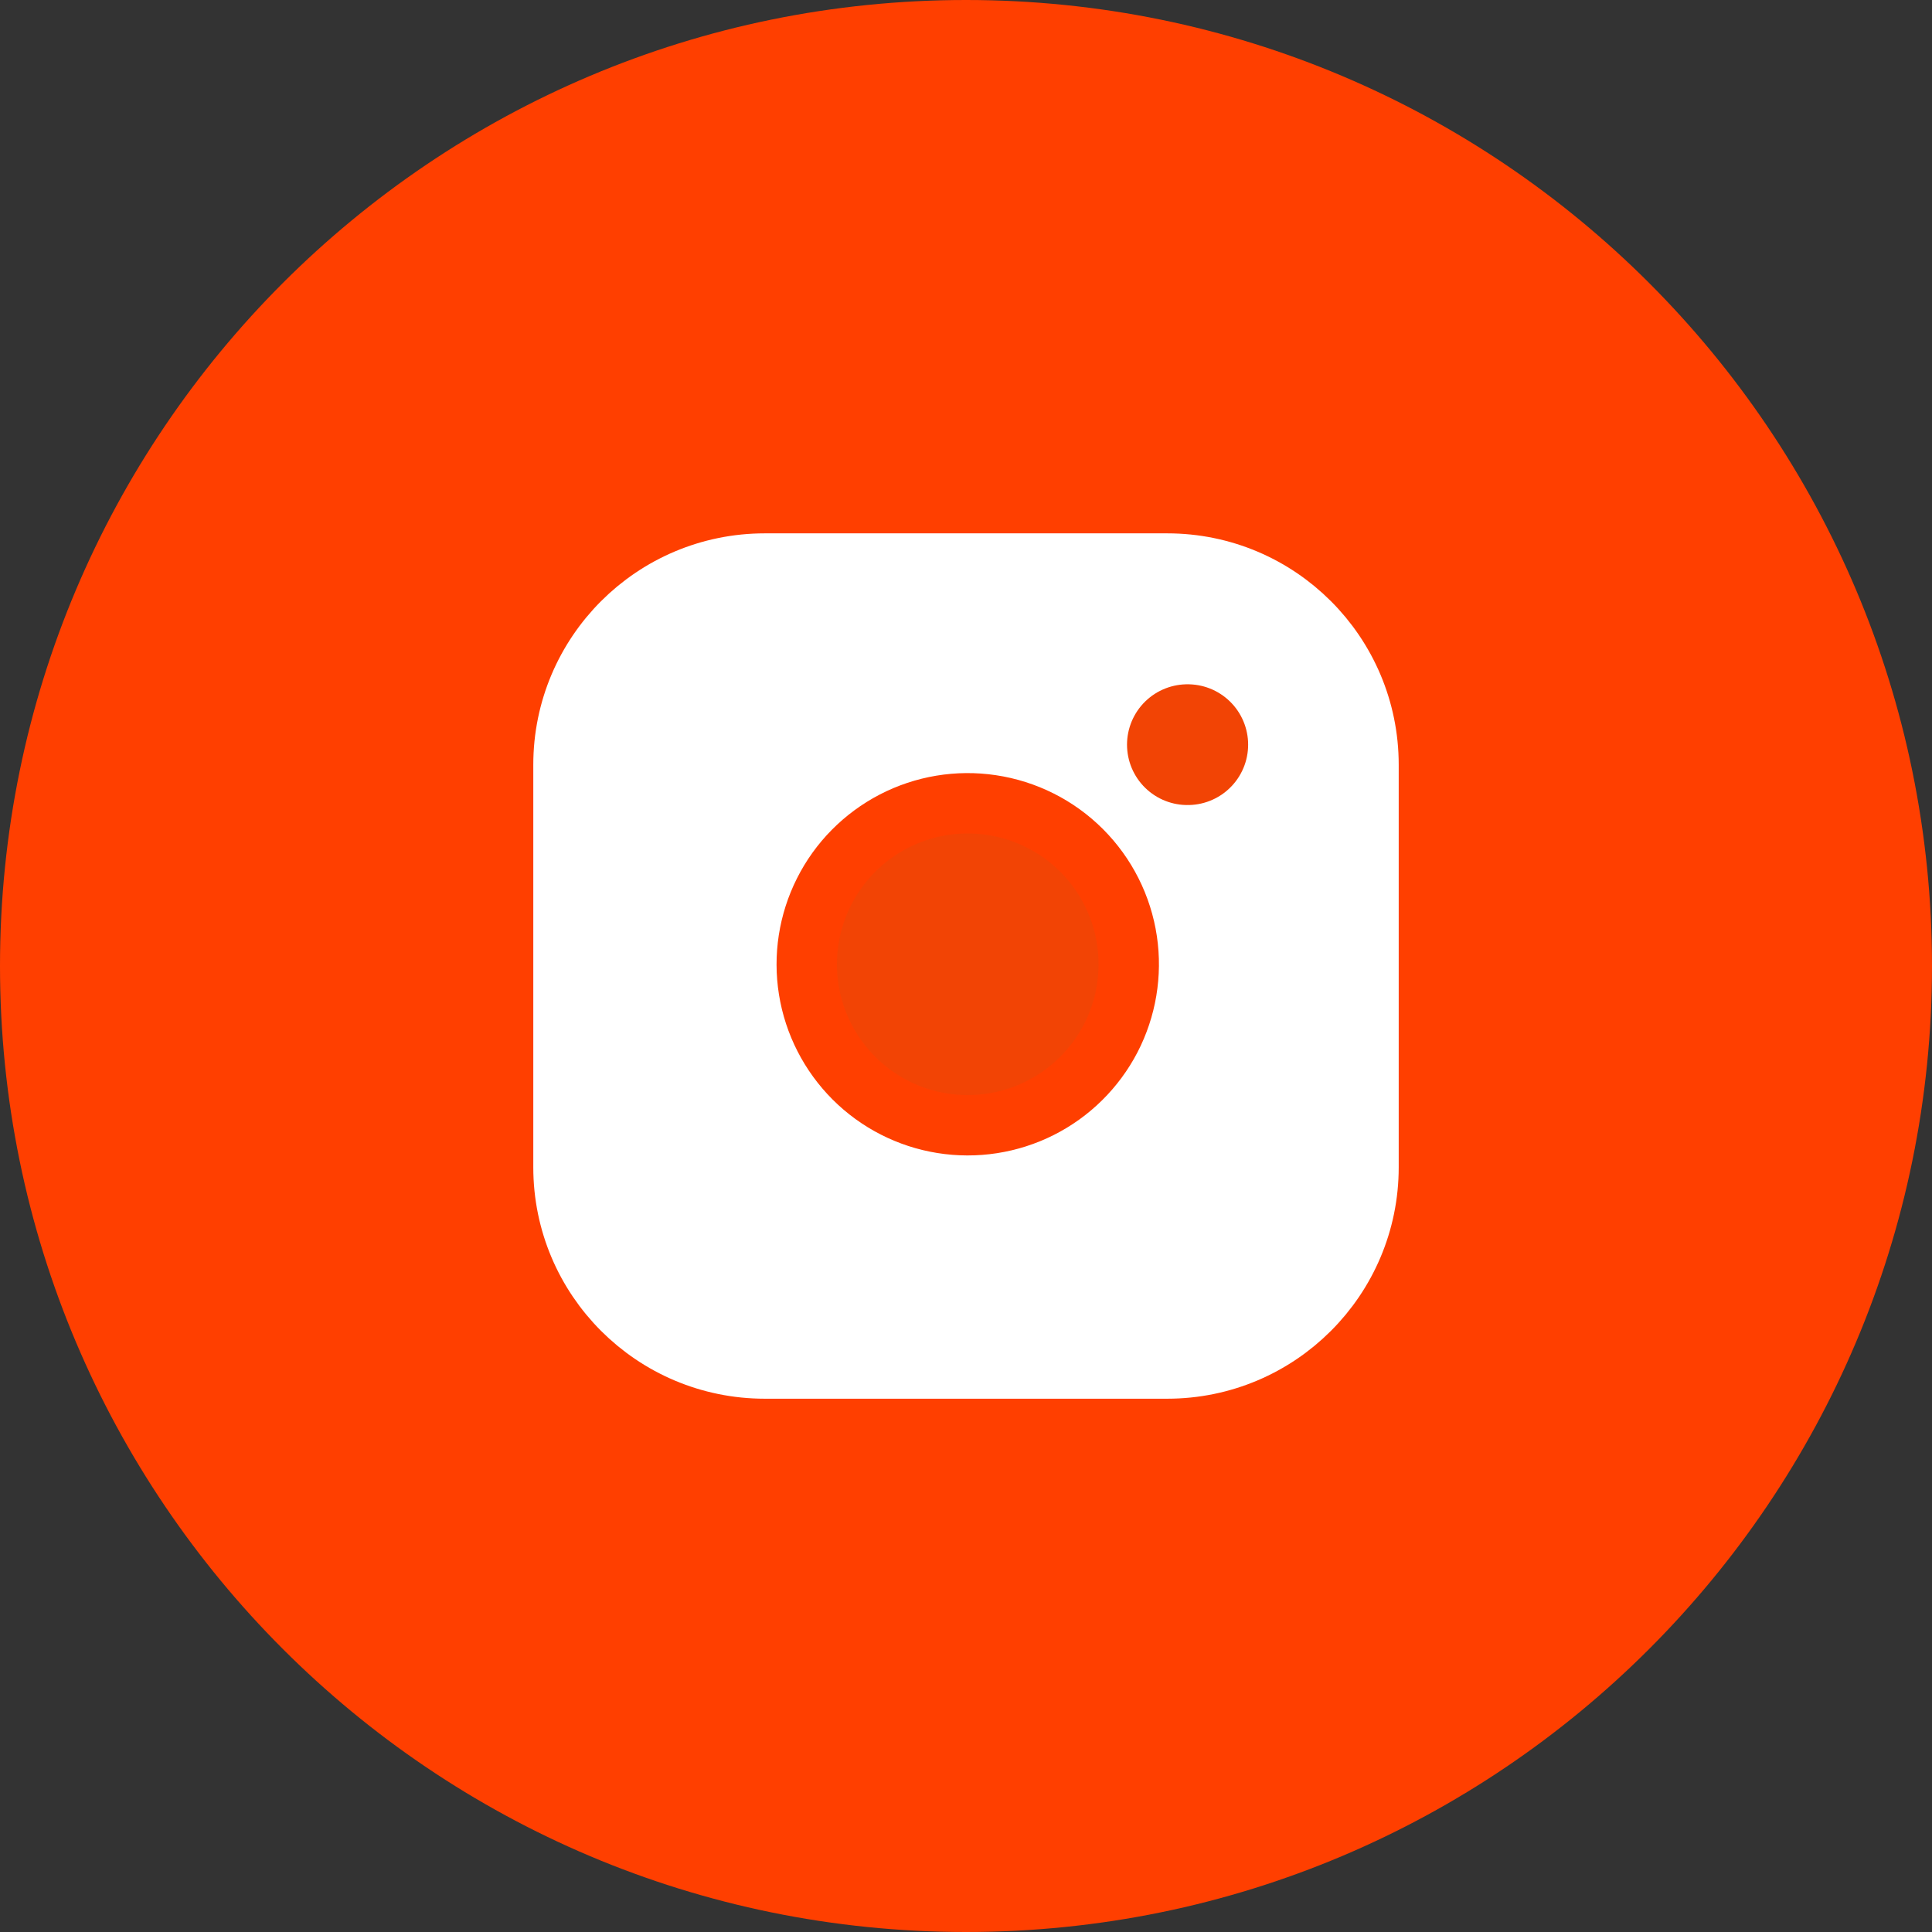 <svg width="32" height="32" viewBox="0 0 32 32" fill="none" xmlns="http://www.w3.org/2000/svg">
<rect x="0" y="0" width="32" height="32" fill="#333333" stroke="none"/>
<path d="M0 16C0 7.163 7.163 0 16 0V0C24.837 0 32 7.163 32 16V16C32 24.837 24.837 32 16 32V32C7.163 32 0 24.837 0 16V16Z" fill="#FF3F00"/>
<g clip-path="url(#clip0_65_1173)">
<path d="M19.333 9.334H12.667C10.826 9.334 9.333 10.826 9.333 12.667V19.334C9.333 21.174 10.826 22.667 12.667 22.667H19.333C21.174 22.667 22.667 21.174 22.667 19.334V12.667C22.667 10.826 21.174 9.334 19.333 9.334Z" fill="white" stroke="white" stroke-linecap="round" stroke-linejoin="round"/>
<path d="M18.667 15.58C18.749 16.135 18.654 16.702 18.396 17.2C18.137 17.697 17.729 18.101 17.228 18.353C16.727 18.605 16.159 18.693 15.605 18.604C15.051 18.515 14.54 18.254 14.143 17.857C13.747 17.46 13.485 16.949 13.396 16.395C13.307 15.841 13.395 15.274 13.647 14.773C13.899 14.271 14.303 13.863 14.801 13.604C15.299 13.346 15.865 13.251 16.42 13.334C16.986 13.418 17.51 13.681 17.915 14.086C18.319 14.49 18.583 15.014 18.667 15.58Z" fill="#F24405" stroke="#FF3F00" stroke-linecap="round" stroke-linejoin="round"/>
<path d="M19.667 12.334H19.673" stroke="#F24405" stroke-width="2" stroke-linecap="round" stroke-linejoin="round"/>
</g>
<defs>
<clipPath id="clip0_65_1173">
<rect width="16" height="16" fill="white" transform="translate(8 8)"/>
</clipPath>
</defs>
</svg>
